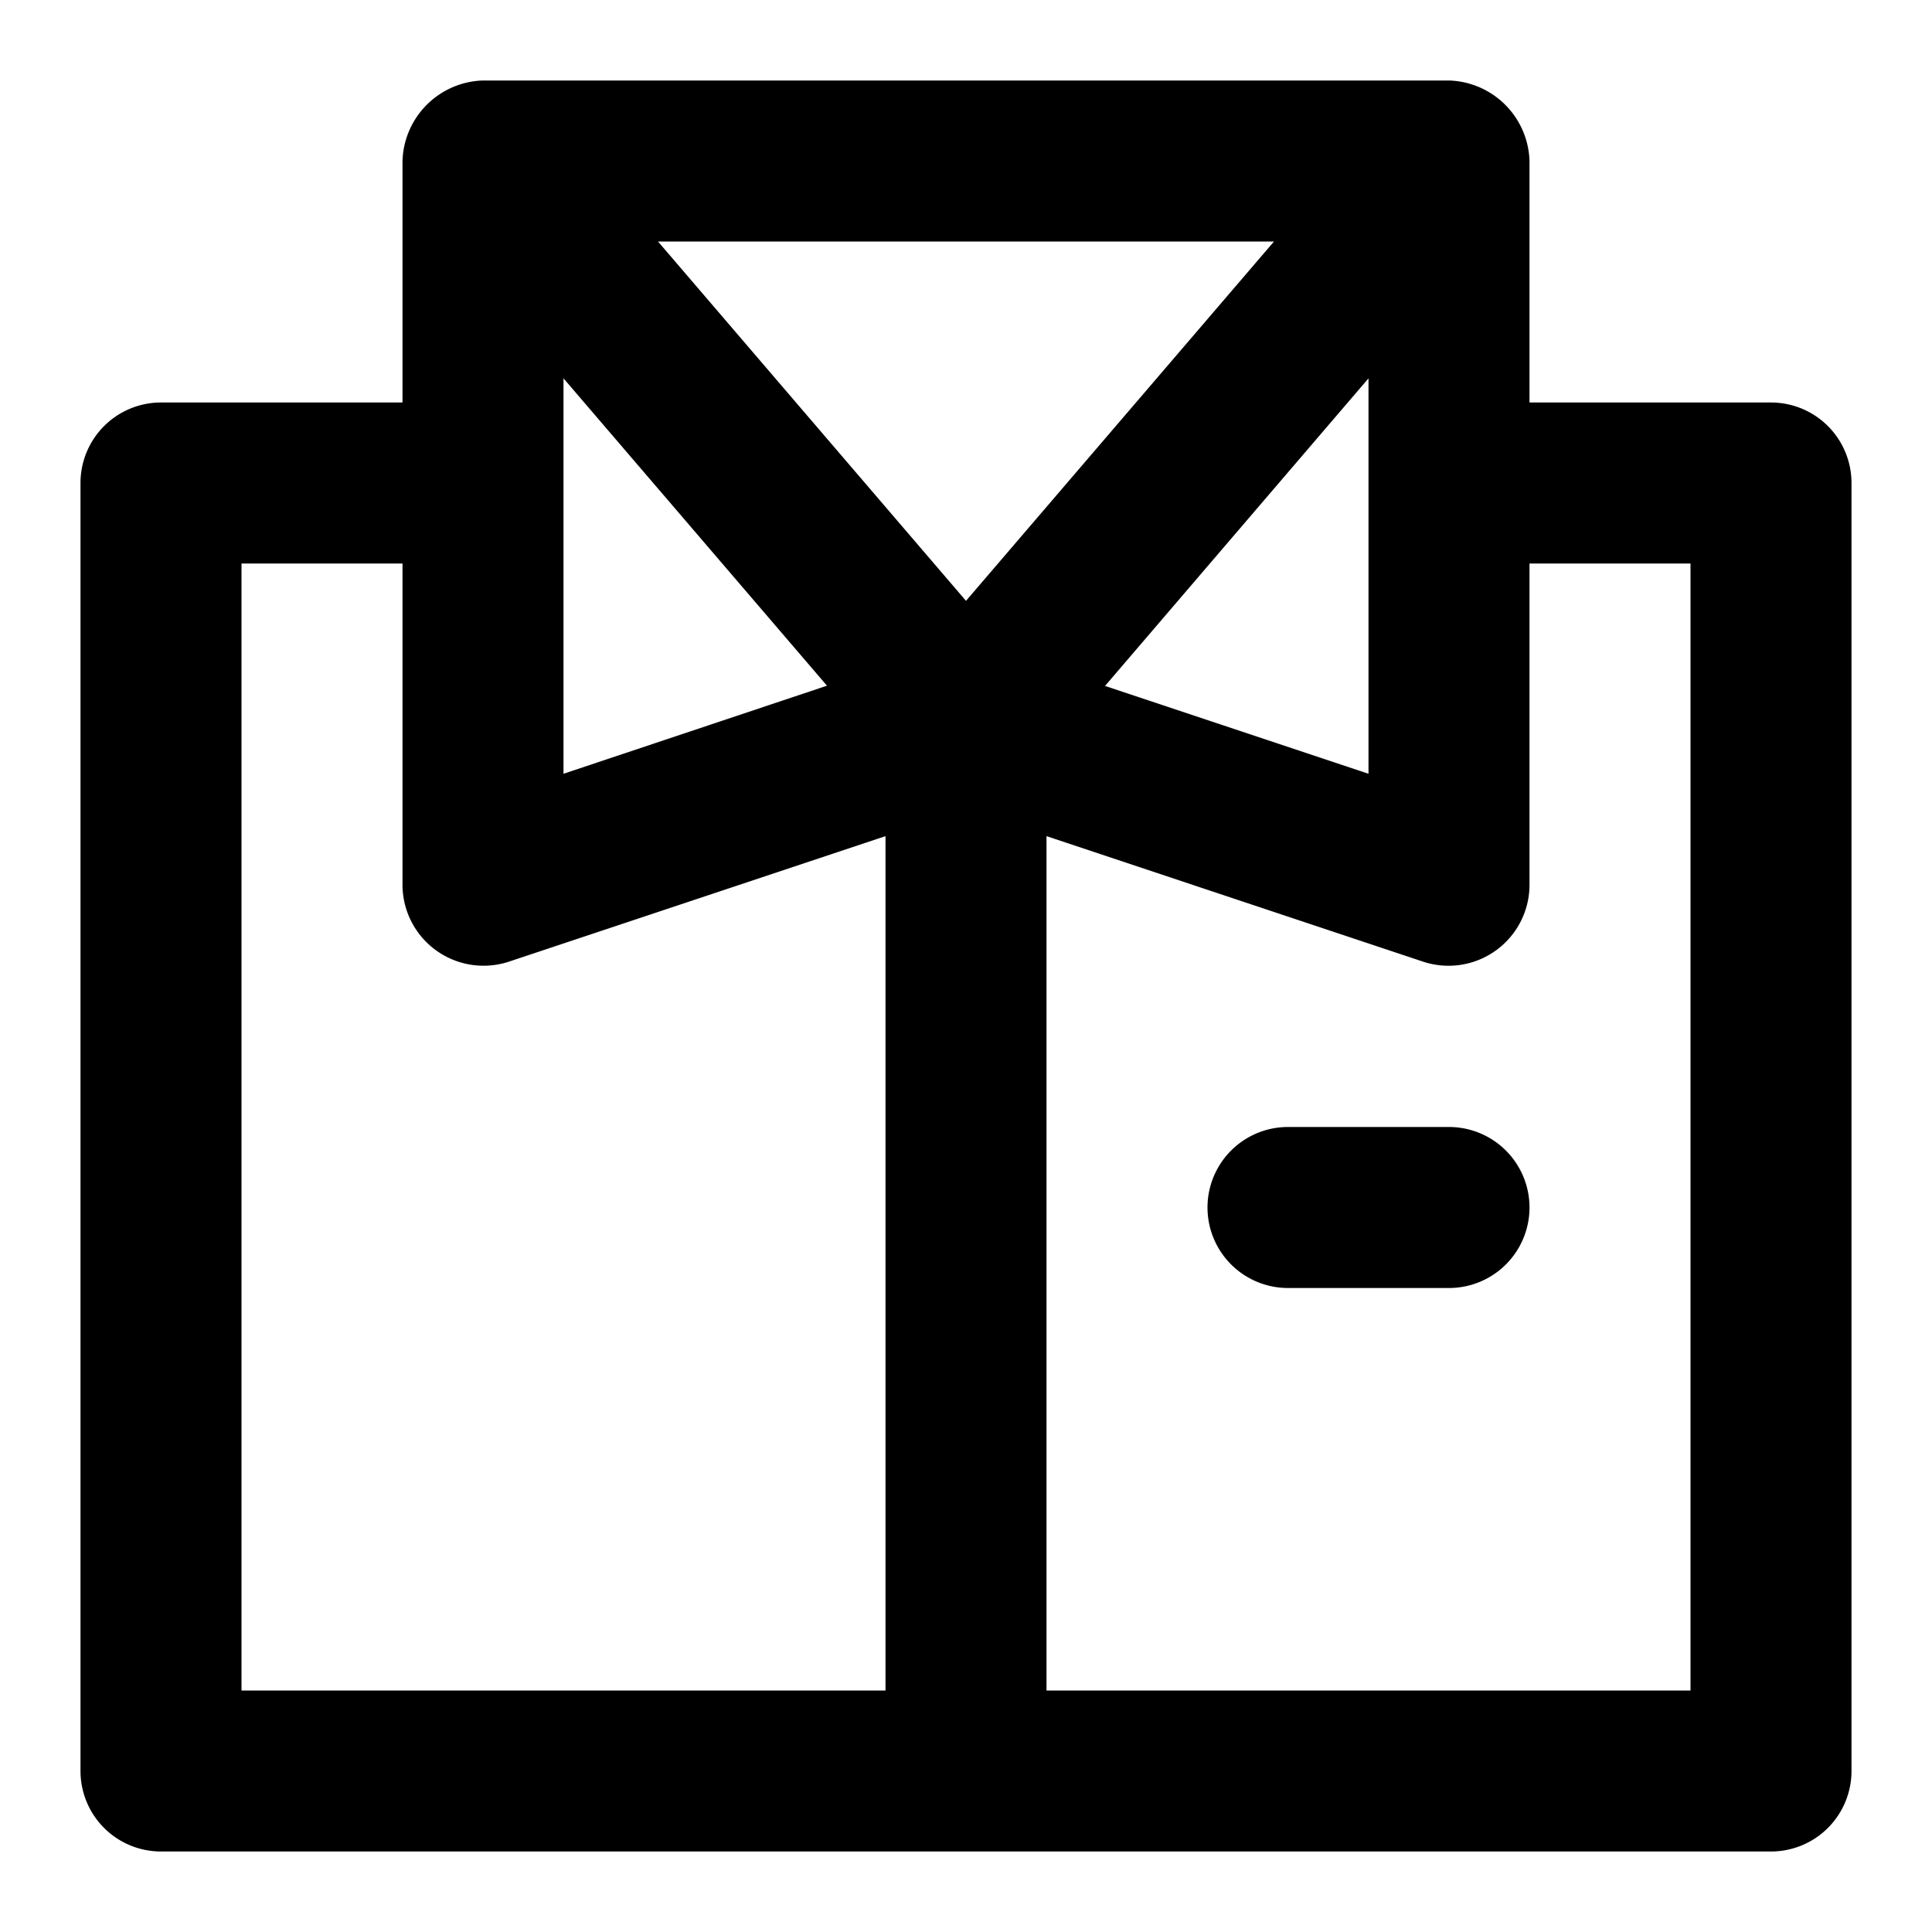 <?xml version="1.0" encoding="utf-8"?><!-- Uploaded to: SVG Repo, www.svgrepo.com, Generator: SVG Repo Mixer Tools -->
<svg fill="#000000" width="800px" height="800px" viewBox="0 0 24 24" xmlns="http://www.w3.org/2000/svg"><path d="M22,5H19V2a1.031,1.031,0,0,0-1-1H6A1.031,1.031,0,0,0,5,2V5H2A1,1,0,0,0,1,6V22a1,1,0,0,0,1,1H22a1,1,0,0,0,1-1V6A1,1,0,0,0,22,5ZM7,4.7l3.273,3.818L7,9.612ZM11,21H3V7H5v4a1.007,1.007,0,0,0,1.316.948L11,10.387ZM8.174,3h7.652L12,7.464ZM17,4.7V9.612L13.727,8.521ZM21,21H13V10.387l4.684,1.561A1.006,1.006,0,0,0,19,11V7h2Zm-2-6a1,1,0,0,1-1,1H16a1,1,0,0,1,0-2h2A1,1,0,0,1,19,15Z"/></svg>